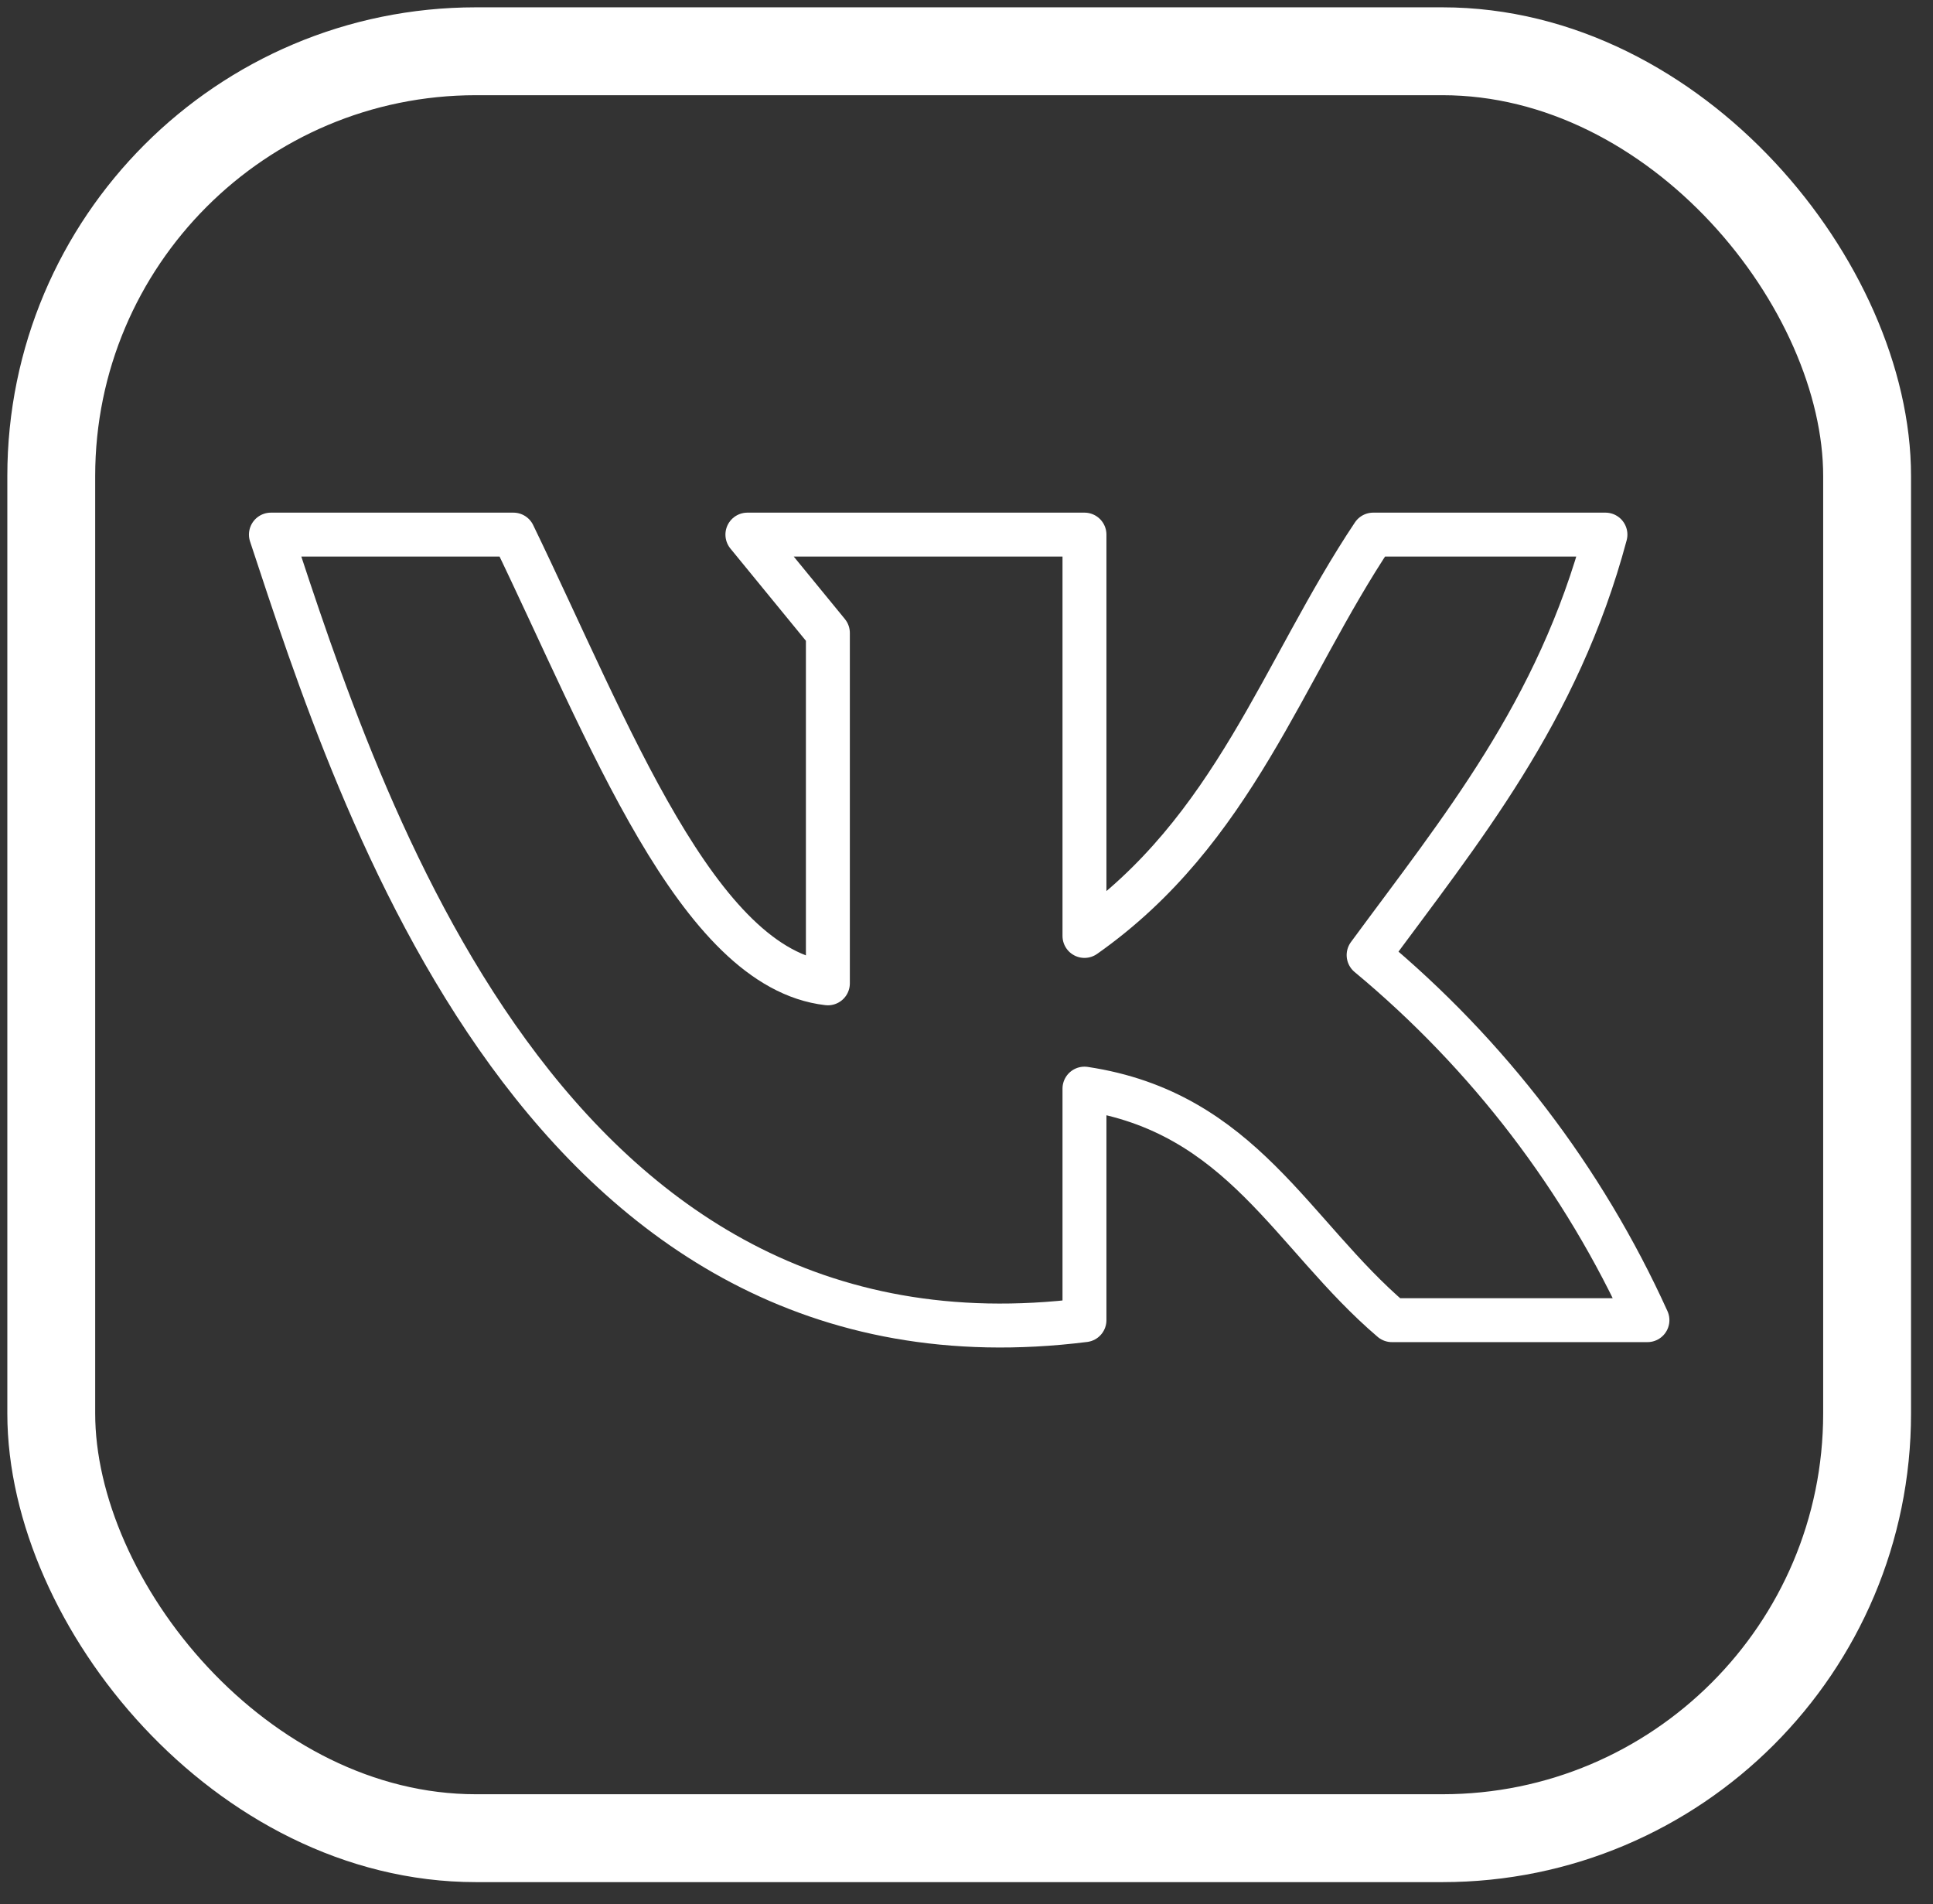 <svg width="66" height="65" viewBox="0 0 66 65" fill="none" xmlns="http://www.w3.org/2000/svg">
<rect x="0" y="0" width="66" height="65" fill="#333333" stroke="none"/>
<rect x="1.75" y="1.75" width="62" height="61" rx="14.5" stroke="white" stroke-width="3"/>
<path d="M37.028 45.066V37.163C42.403 37.972 44.102 42.15 47.525 45.066H56.25C54.069 40.256 50.814 35.996 46.73 32.604C49.863 28.343 53.189 24.332 54.816 18.25H46.886C43.777 22.904 42.138 28.355 37.028 31.95V18.25H25.519L28.267 21.607V33.568C23.808 33.056 20.795 24.999 17.529 18.25H9.25C12.263 27.367 18.602 47.375 37.028 45.066V45.066Z" stroke="white" stroke-width="1.5" stroke-linecap="round" stroke-linejoin="round"/>
</svg>
